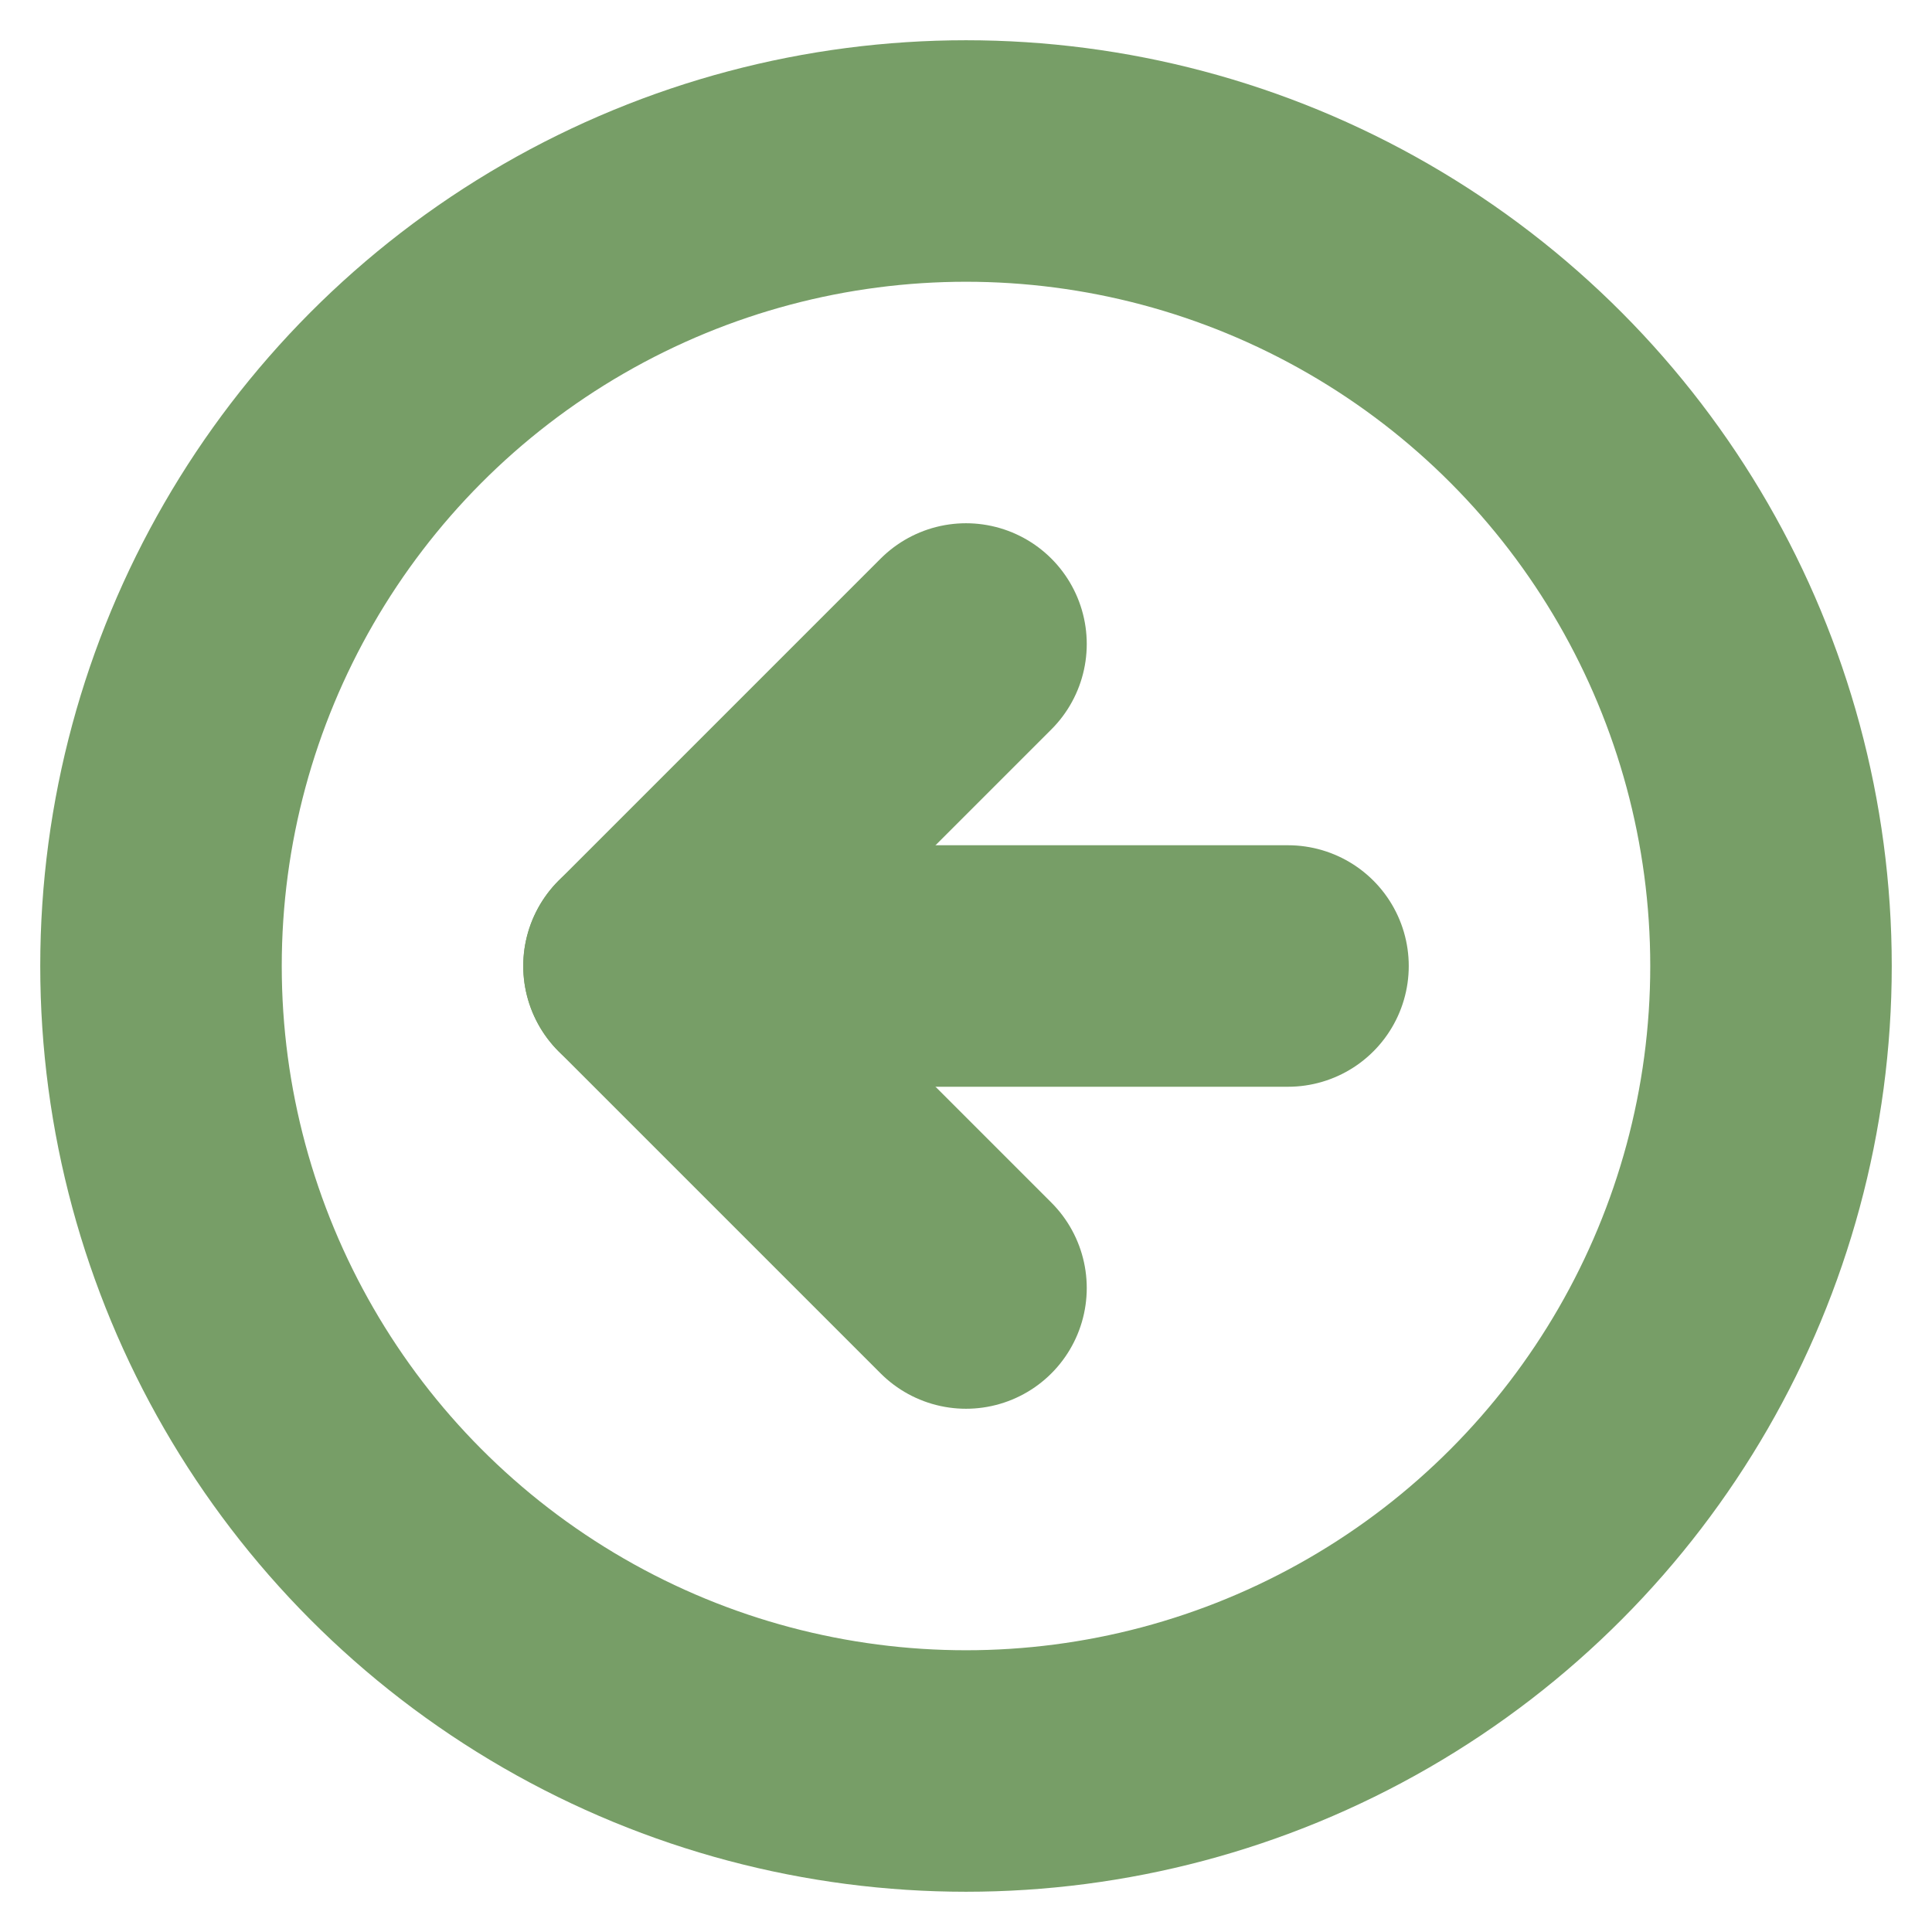 <svg xmlns="http://www.w3.org/2000/svg" width="24" height="24" viewBox="0 0 24 24" fill="none" stroke="#779E67" stroke-width="3" stroke-linecap="round" stroke-linejoin="round" class="feather feather-arrow-left-circle"><circle cx="12" cy="12" r="10"></circle><polyline points="12 8 8 12 12 16"></polyline><line x1="16" y1="12" x2="8" y2="12"></line></svg>